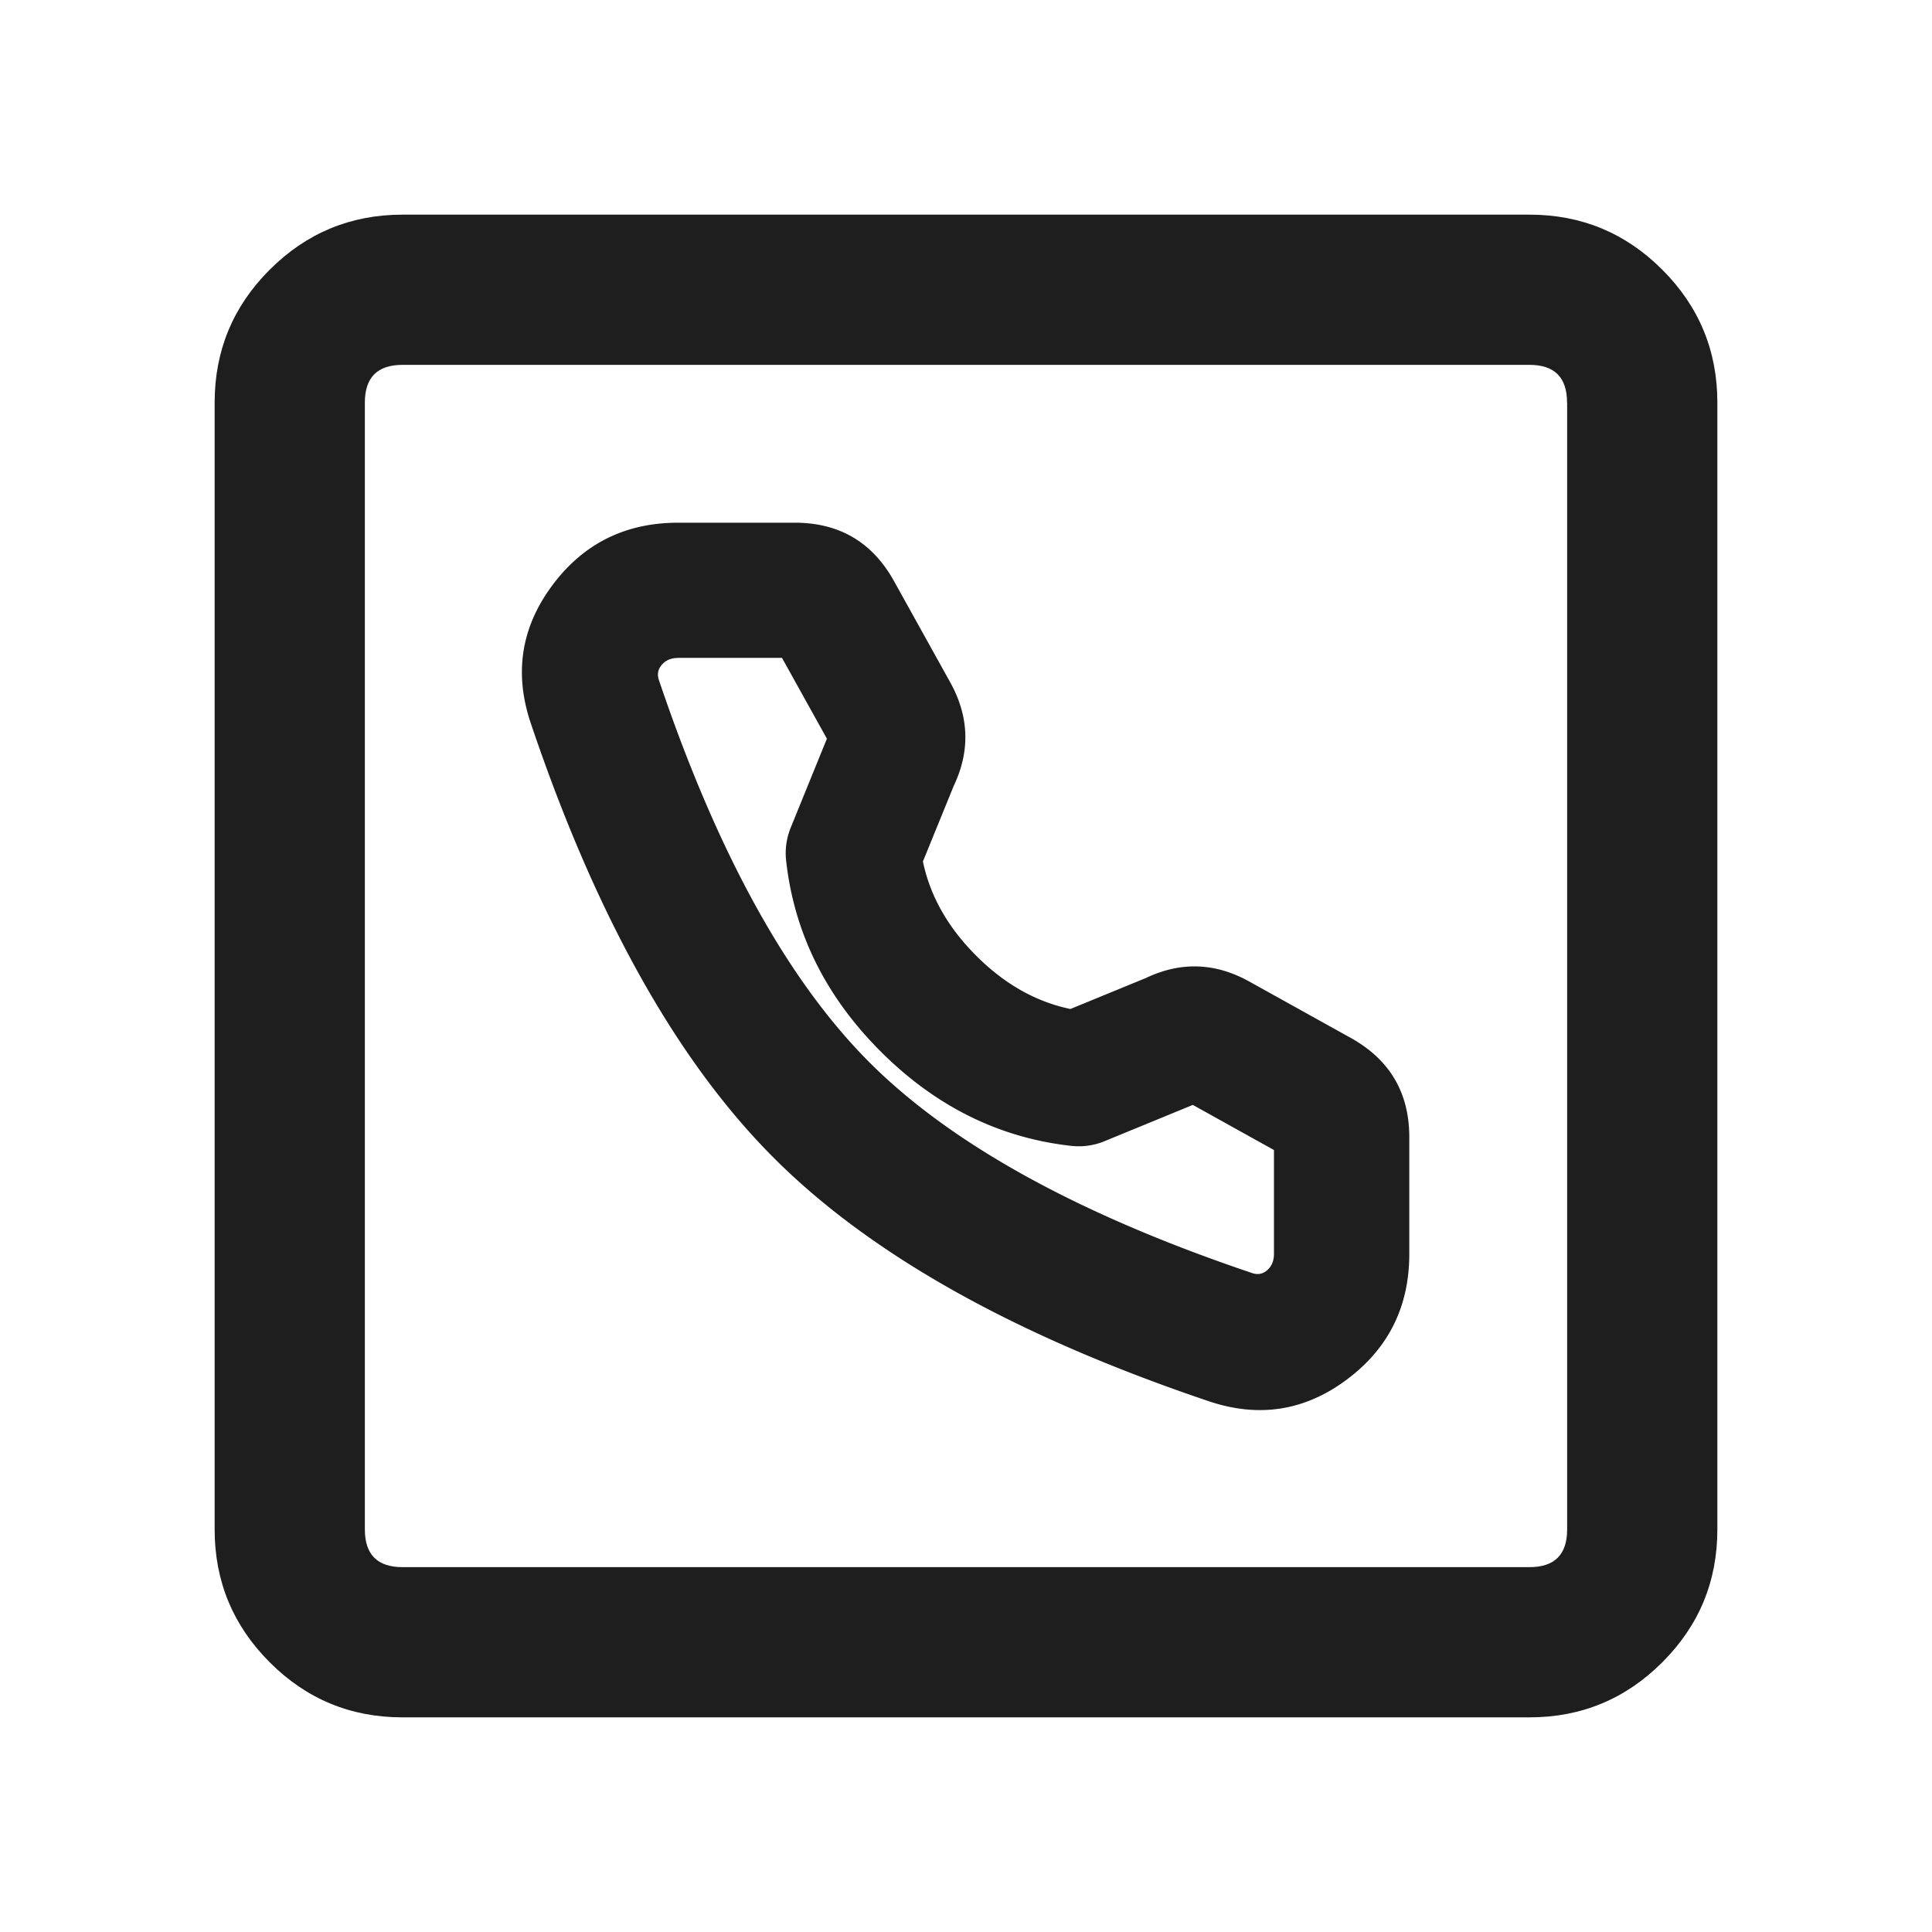 <?xml version="1.0" encoding="UTF-8" standalone="no"?> <svg xmlns="http://www.w3.org/2000/svg" class="icon" width="200px" height="200.00px" viewBox="0 0 1024 1024" version="1.1"><path d="M910.234 213.35v597.299q0 41.267-29.184 70.4-29.184 29.184-70.4 29.184H213.35q-41.267 0-70.4-29.184-29.184-29.184-29.184-70.4V213.35q0-41.267 29.184-70.4 29.184-29.184 70.4-29.184h597.299q41.267 0 70.4 29.184 29.184 29.184 29.184 70.4z m-79.667 0q0-19.968-19.917-19.968H213.35q-19.968 0-19.968 19.968v597.299q0 19.968 19.968 19.968h597.299q19.968 0 19.968-19.968V213.35z" fill="#000000" fill-opacity=".88"></path><path d="M359.424 277.043h61.798q35.43 0 52.634 30.976l29.798 53.658q15.002 27.085 1.894 54.733l-16.384 40.192q5.683 27.392 28.262 49.971 22.528 22.528 49.92 28.211l40.038-16.435q27.699-13.158 54.784 1.894l53.811 29.901q30.976 17.254 30.976 52.634v61.798q0 41.574-32.563 66.202-33.587 25.446-73.779 11.878-153.242-51.712-230.4-128.87-77.158-77.158-128.87-230.4-13.568-40.192 11.878-73.779 24.627-32.563 66.202-32.563z m0 71.68q-5.939 0-9.062 4.147-2.56 3.328-1.126 7.578 46.387 137.37 111.616 202.65 65.331 65.28 202.701 111.616 4.25 1.485 7.578-1.075 4.096-3.123 4.096-9.062v-55.04l-43.008-23.91-46.848 19.251a35.84 35.84 0 0 1-17.613 2.458q-57.344-6.4-101.018-50.074T416.666 456.192a35.84 35.84 0 0 1 2.406-17.459l19.2-47.206-23.808-42.854H359.424z" fill="#000000" fill-opacity=".88"></path></svg> 